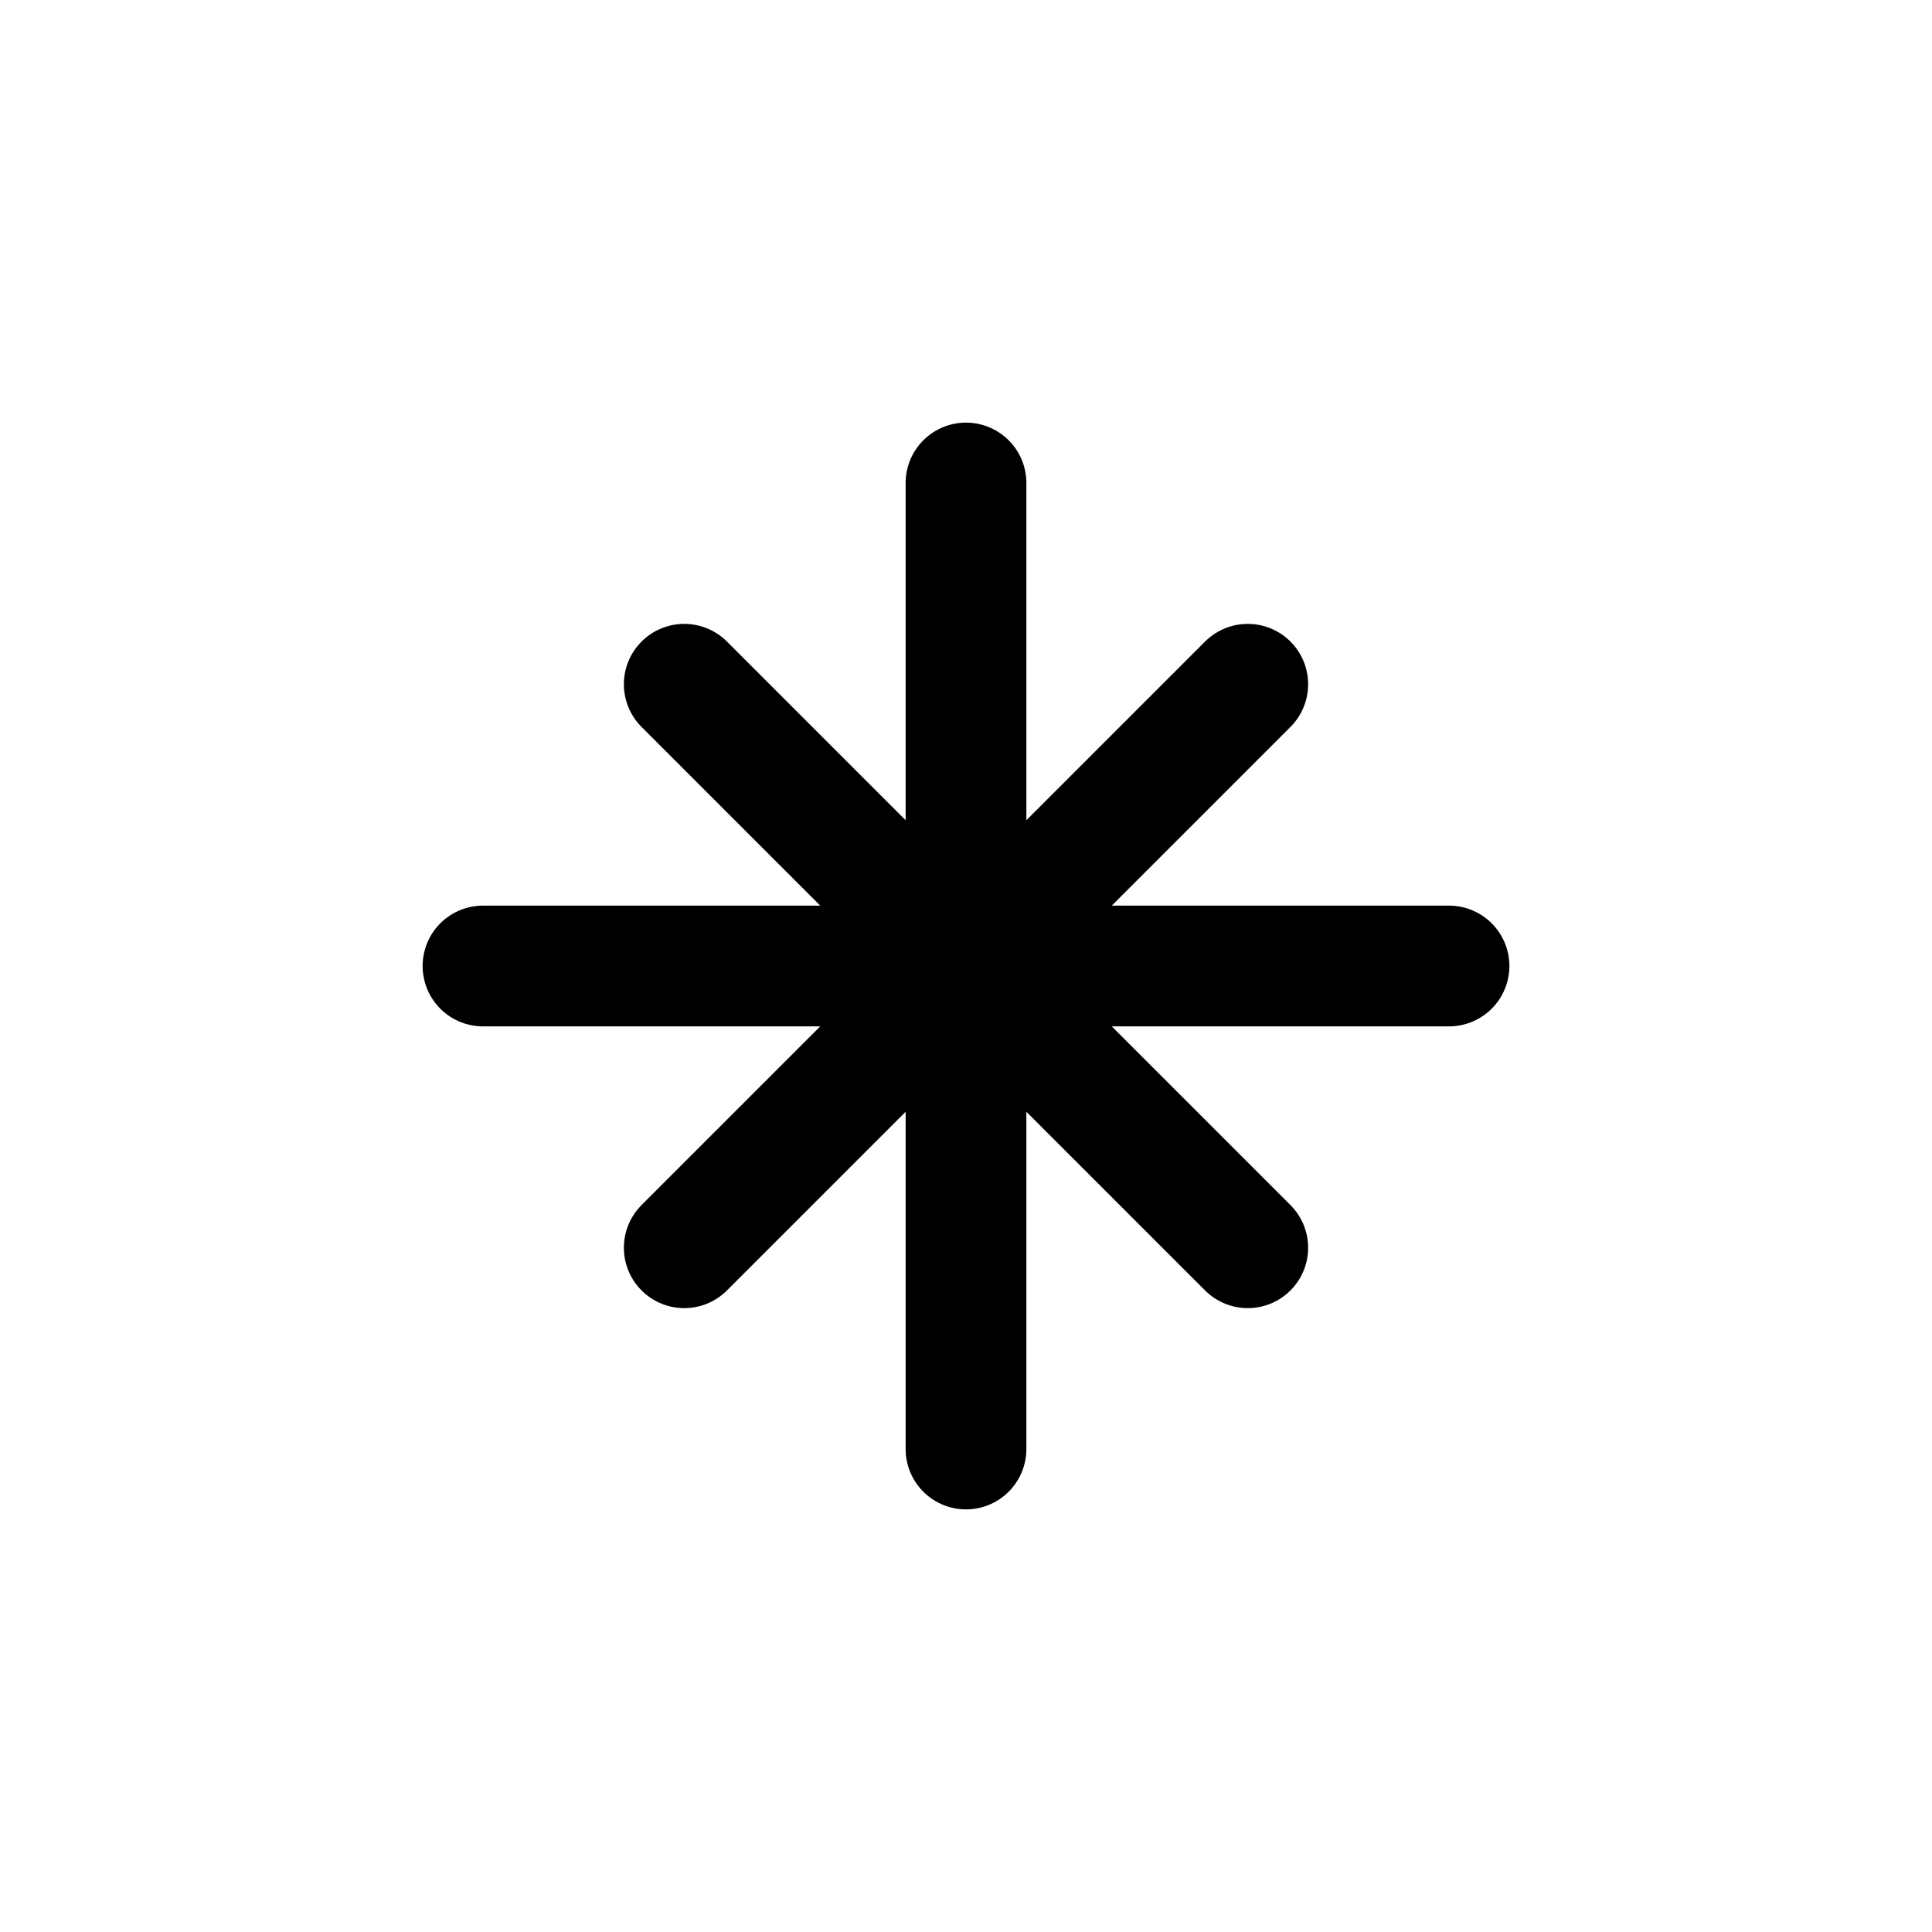 <svg width="24" height="24" viewBox="0 0 24 24" fill="none" xmlns="http://www.w3.org/2000/svg">
  <!-- Asterisk symbol -->
  <g stroke="currentColor" stroke-width="1.5" stroke-linecap="round">
    <!-- Vertical line -->
    <line x1="12" y1="6" x2="12" y2="18"/>
    <!-- Horizontal line -->
    <line x1="6" y1="12" x2="18" y2="12"/>
    <!-- Diagonal line (top-left to bottom-right) -->
    <line x1="8.5" y1="8.5" x2="15.5" y2="15.5"/>
    <!-- Diagonal line (top-right to bottom-left) -->
    <line x1="15.5" y1="8.5" x2="8.5" y2="15.5"/>
  </g>
</svg>